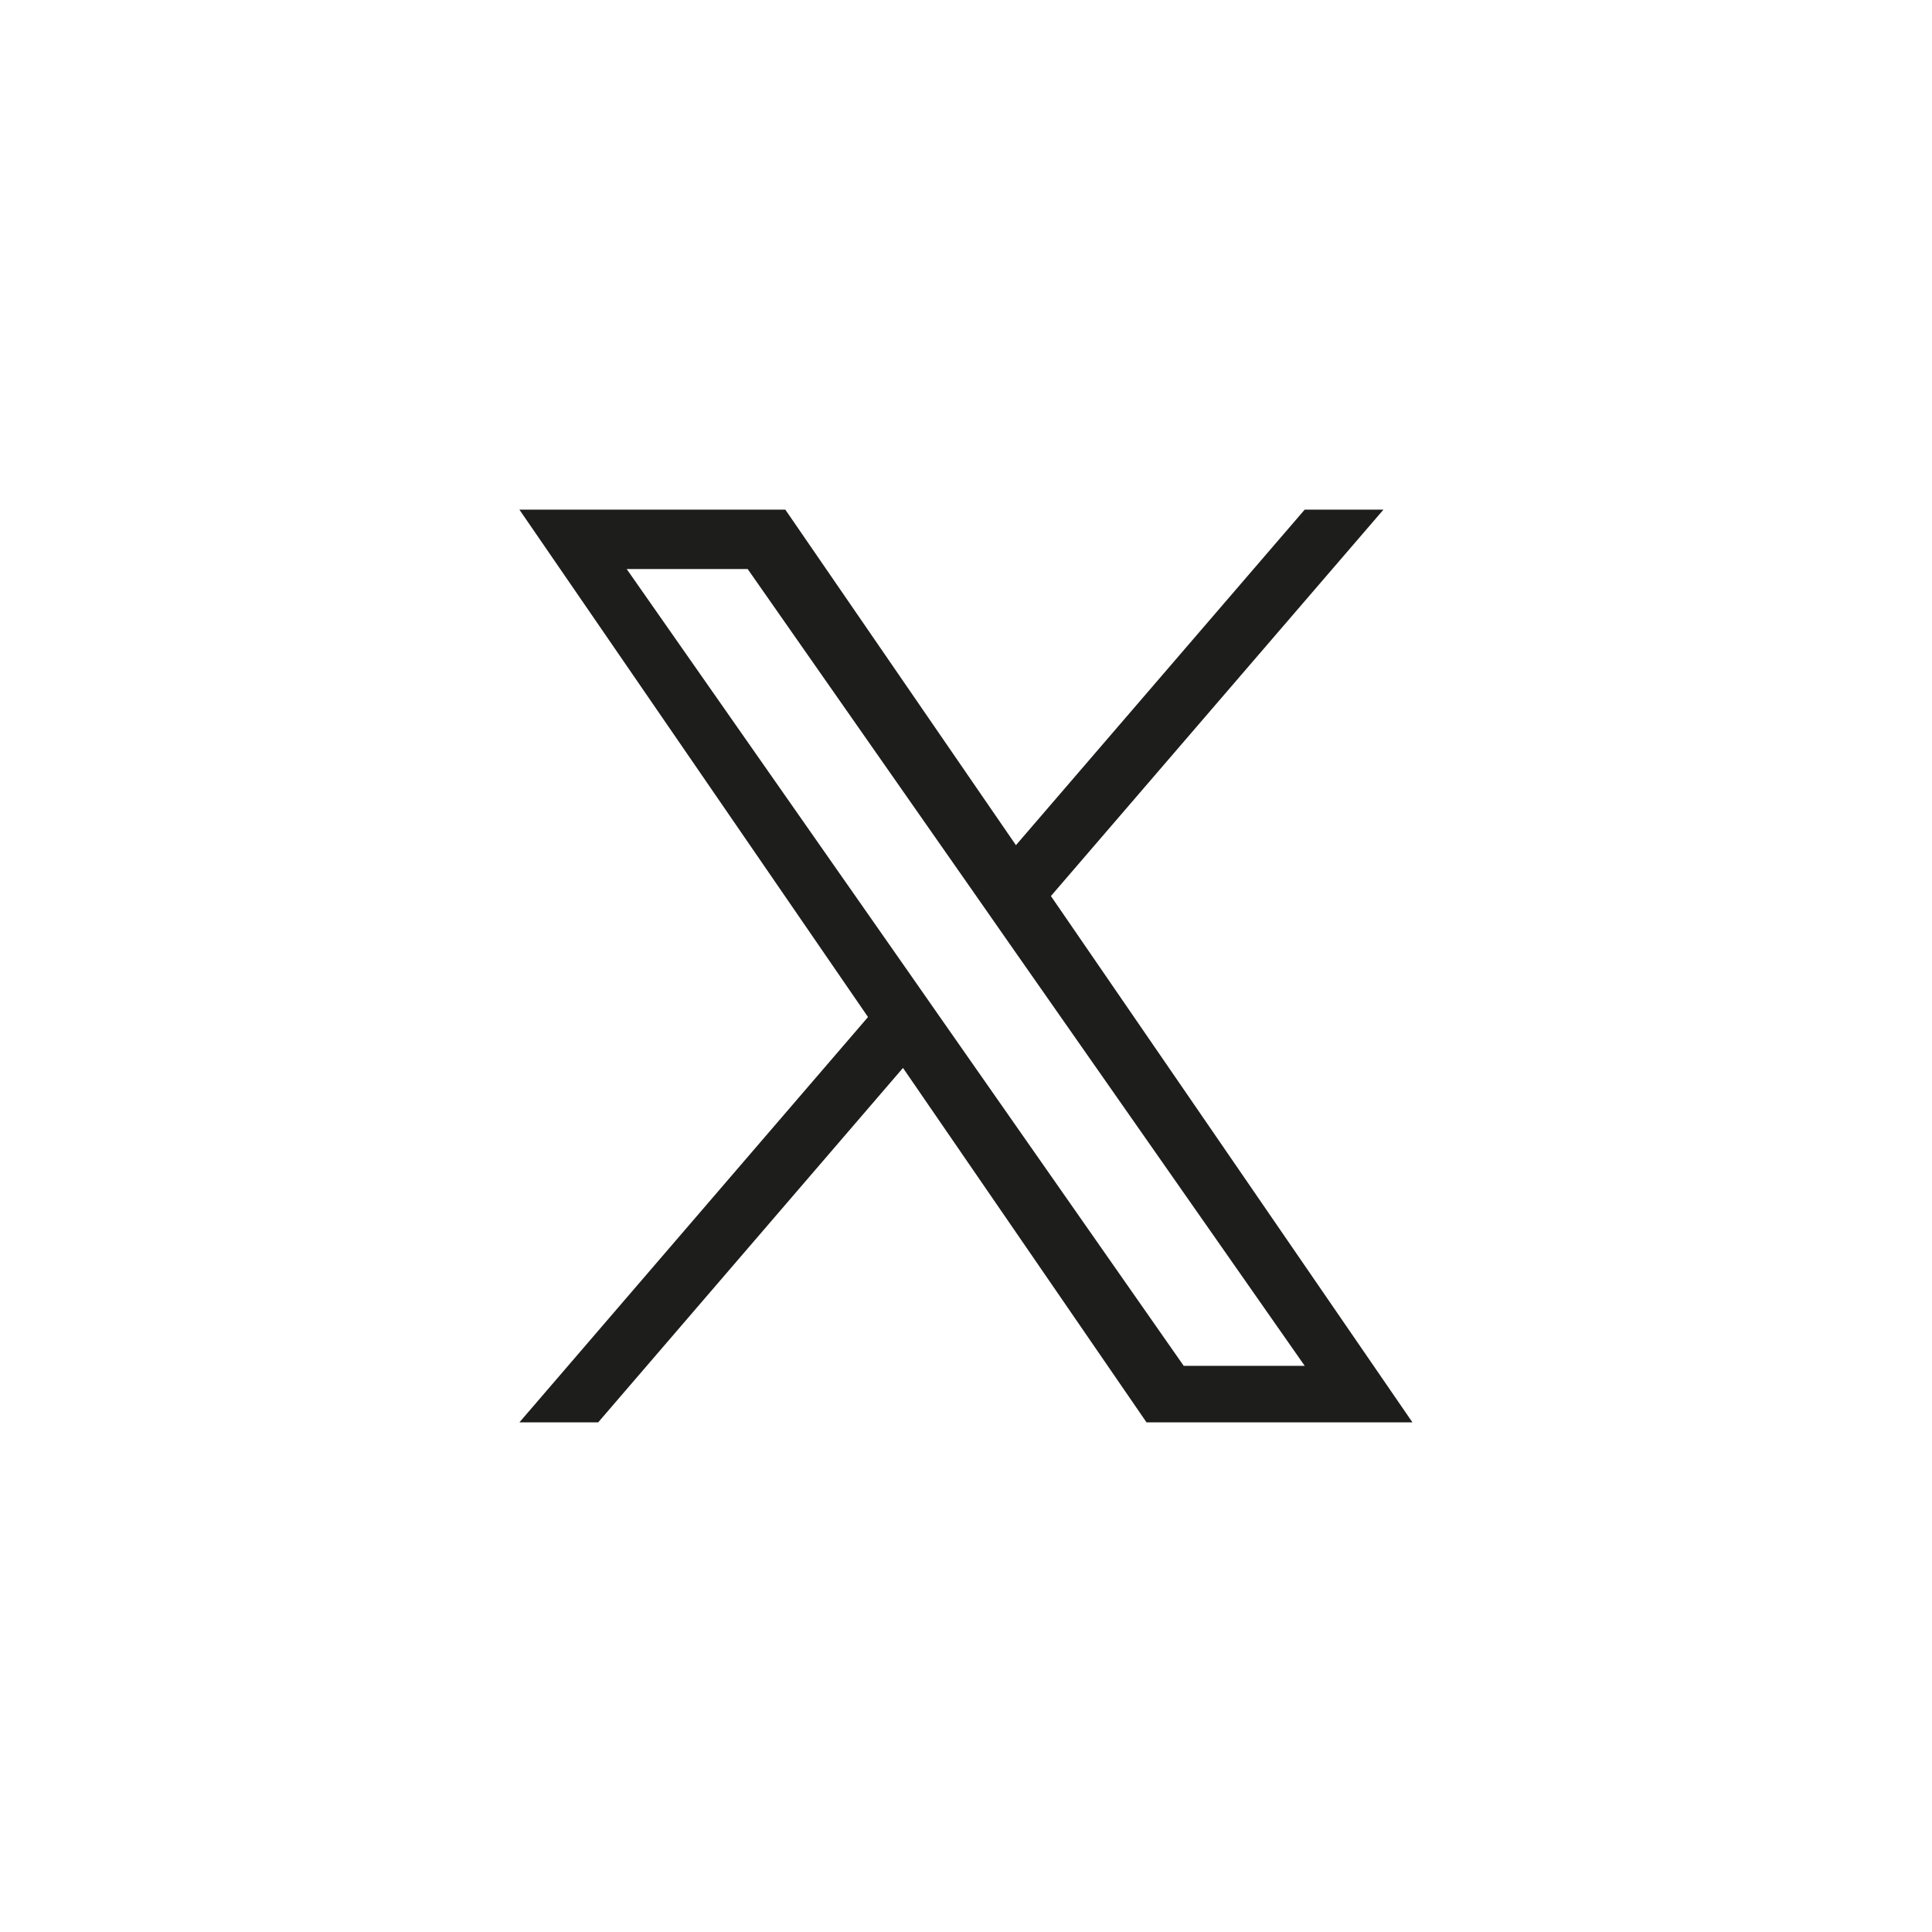 <?xml version="1.0" encoding="utf-8"?>
<!-- Generator: Adobe Illustrator 26.5.0, SVG Export Plug-In . SVG Version: 6.00 Build 0)  -->
<svg version="1.1" id="Capa_1" xmlns="http://www.w3.org/2000/svg" xmlns:xlink="http://www.w3.org/1999/xlink" x="0px" y="0px"
	 viewBox="0 0 1226.4 1226.4" style="enable-background:new 0 0 1226.4 1226.4;" xml:space="preserve">
<style type="text/css">
	.st0{fill:#1D1D1B;}
</style>
<path class="st0" d="M667.1,568.8l211.1-245.3h-50l-183.3,213l-146.4-213H329.7l221.3,322.1L329.7,902.9h50l193.5-225l154.6,225
	h168.8L667.1,568.8L667.1,568.8z M598.6,648.4l-22.4-32.1L397.8,361.2h76.8l144,206l22.4,32.1l187.2,267.7h-76.8L598.6,648.4
	L598.6,648.4z"/>
</svg>
